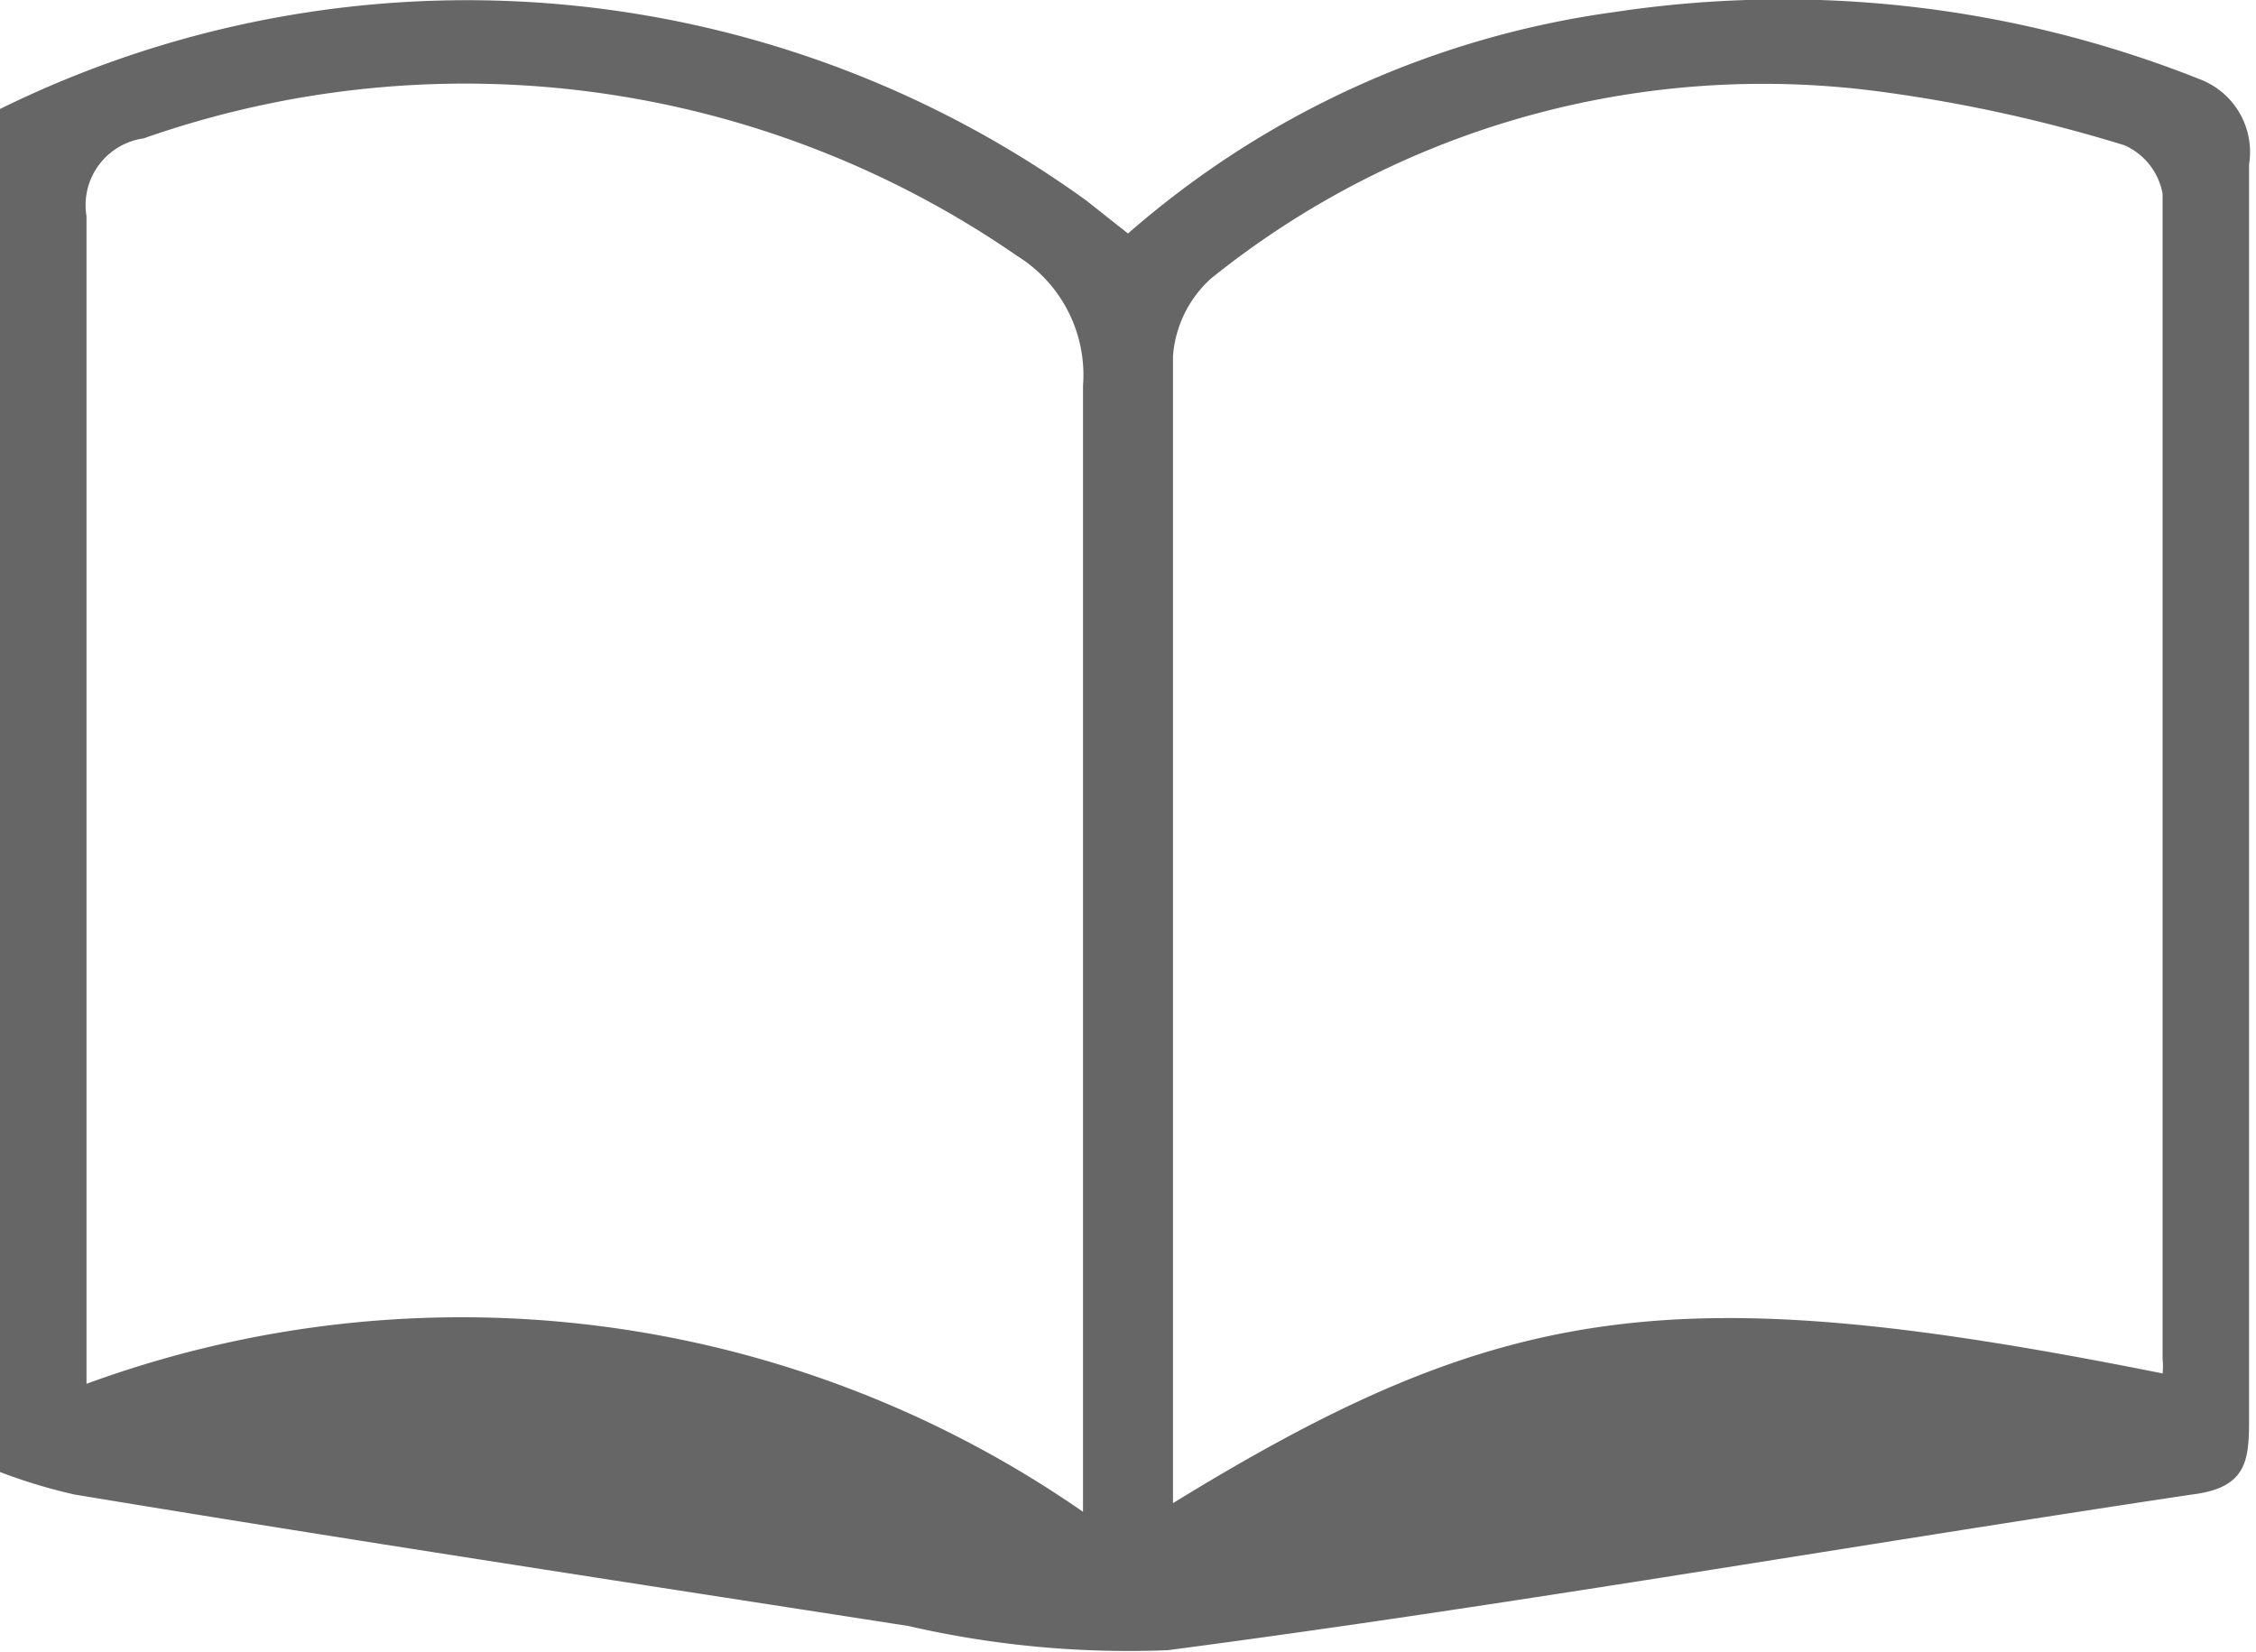 <svg xmlns="http://www.w3.org/2000/svg" viewBox="0 0 13.04 9.55"><defs><style>.cls-1{fill:#666;}</style></defs><title>icon_print</title><g id="Layer_2" data-name="Layer 2"><g id="content"><path class="cls-1" d="M0,.63a6.11,6.11,0,0,1,6.28.53l.24.19A5.37,5.37,0,0,1,9.33.07a6.52,6.52,0,0,1,3.39.39A.45.45,0,0,1,13,.95q0,3.61,0,7.23c0,.25,0,.42-.33.46-2,.3-3.94.64-5.92.9A5.67,5.67,0,0,1,5.25,9.4C3.64,9.15,2,8.9.43,8.64A3.15,3.15,0,0,1,0,8.51ZM12.5,7.94a.34.34,0,0,0,0-.08c0-2.25,0-4.49,0-6.74a.38.38,0,0,0-.22-.28A8.67,8.67,0,0,0,10.87.53,5.09,5.09,0,0,0,7,1.61a.67.67,0,0,0-.22.45c0,2.12,0,4.23,0,6.35,0,.09,0,.18,0,.28C8.7,7.51,9.7,7.38,12.5,7.94ZM.5,8a6.3,6.3,0,0,1,5.76.74V8.29c0-2,0-4,0-6.06a.81.81,0,0,0-.38-.75A5.61,5.61,0,0,0,.83.8a.39.39,0,0,0-.33.45c0,2.12,0,4.24,0,6.35C.5,7.71.5,7.82.5,8Z"/></g></g></svg>